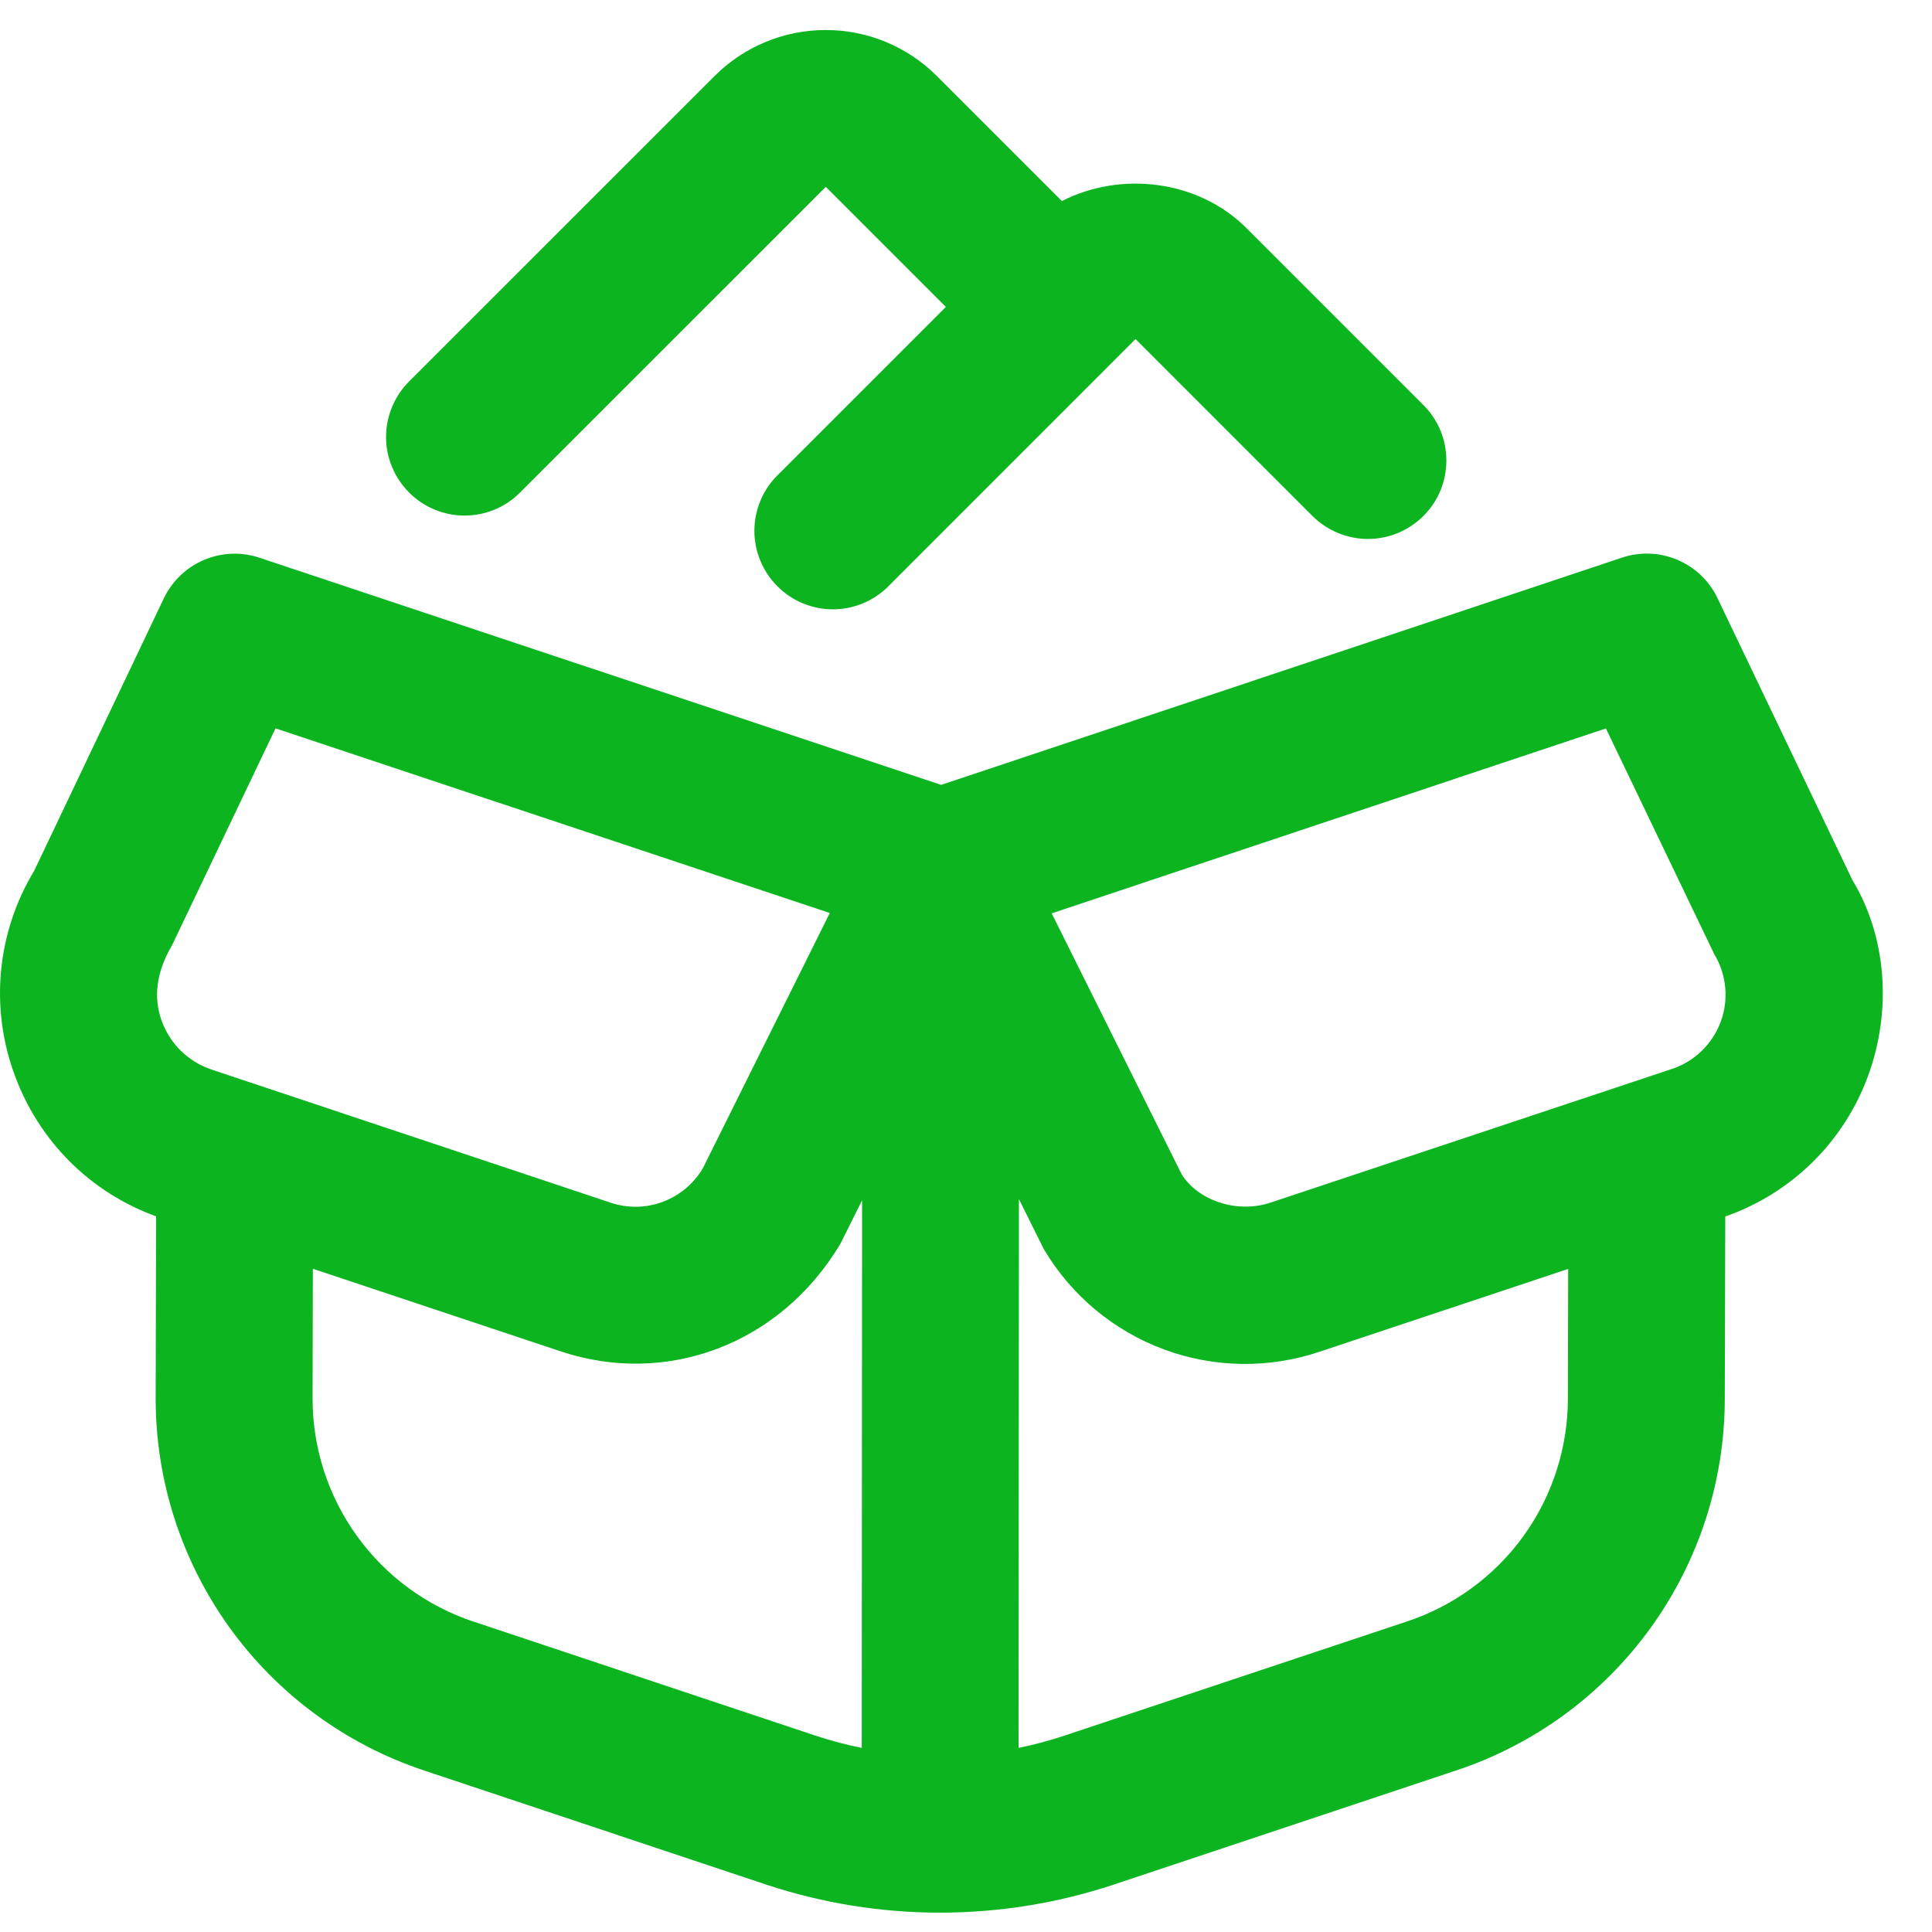 <svg xmlns="http://www.w3.org/2000/svg" width="28" height="28" viewBox="0 0 28 28" fill="none">
    <g clipPath="url(#clip0_542_4187)">
        <path d="M26.846 12.754L24.892 8.67C24.773 8.419 24.566 8.222 24.31 8.113C24.055 8.005 23.769 7.994 23.506 8.082L13.64 11.375L3.76 8.083C3.497 7.995 3.211 8.007 2.956 8.115C2.7 8.224 2.494 8.422 2.374 8.672L0.495 12.621C0.228 13.062 0.064 13.558 0.015 14.072C-0.033 14.586 0.035 15.104 0.215 15.587C0.567 16.543 1.311 17.283 2.262 17.628L2.256 20.261C2.254 21.455 2.629 22.619 3.327 23.588C4.025 24.557 5.01 25.281 6.143 25.658L11.107 27.314C12.741 27.855 14.507 27.855 16.141 27.313L21.109 25.657C22.241 25.281 23.225 24.558 23.923 23.591C24.621 22.624 24.997 21.462 24.997 20.27L25.004 17.63C25.477 17.465 25.909 17.197 26.266 16.846C26.624 16.494 26.899 16.067 27.072 15.597C27.431 14.621 27.33 13.55 26.846 12.754ZM2.494 13.698L3.993 10.556L12.026 13.232L10.184 16.935C10.052 17.157 9.847 17.328 9.604 17.418C9.362 17.509 9.095 17.513 8.849 17.43L3.072 15.503C2.906 15.448 2.754 15.357 2.628 15.235C2.502 15.114 2.406 14.965 2.345 14.8C2.223 14.467 2.258 14.1 2.494 13.698ZM6.863 23.502C6.183 23.276 5.592 22.842 5.173 22.26C4.754 21.679 4.529 20.981 4.53 20.264L4.534 18.388L8.132 19.587C9.662 20.095 11.308 19.485 12.179 18.027L12.494 17.396L12.489 25.332C12.265 25.287 12.044 25.228 11.827 25.157L6.864 23.502H6.863ZM20.389 23.5L15.422 25.156C15.206 25.227 14.985 25.286 14.762 25.332L14.767 17.378L15.129 18.106C15.526 18.775 16.14 19.287 16.869 19.557C17.598 19.827 18.398 19.837 19.134 19.587L22.727 18.39L22.723 20.267C22.723 20.983 22.498 21.681 22.079 22.262C21.66 22.842 21.069 23.275 20.389 23.5ZM24.938 14.807C24.879 14.967 24.785 15.111 24.664 15.229C24.542 15.348 24.395 15.437 24.234 15.491L18.414 17.429C17.916 17.596 17.351 17.389 17.123 17.014L15.242 13.237L23.274 10.557L24.846 13.832C24.933 13.977 24.987 14.14 25.003 14.31C25.019 14.479 24.997 14.648 24.938 14.807ZM5.928 7.137C5.823 7.031 5.739 6.906 5.682 6.768C5.624 6.63 5.595 6.482 5.595 6.333C5.595 6.184 5.624 6.036 5.682 5.898C5.739 5.76 5.823 5.634 5.928 5.529L10.359 1.099C10.786 0.673 11.364 0.435 11.967 0.435C12.57 0.435 13.148 0.673 13.575 1.099L15.39 2.914C16.246 2.476 17.366 2.607 18.065 3.306L20.629 5.87C20.735 5.976 20.819 6.101 20.876 6.239C20.933 6.377 20.962 6.525 20.962 6.674C20.962 6.823 20.933 6.971 20.876 7.109C20.819 7.247 20.735 7.372 20.629 7.478C20.524 7.583 20.398 7.667 20.261 7.724C20.122 7.781 19.975 7.811 19.825 7.811C19.676 7.811 19.528 7.781 19.39 7.724C19.252 7.667 19.127 7.583 19.021 7.478L16.457 4.914L12.875 8.497C12.769 8.603 12.644 8.687 12.506 8.744C12.368 8.801 12.22 8.831 12.071 8.831C11.921 8.831 11.773 8.801 11.635 8.744C11.497 8.687 11.372 8.603 11.267 8.497C11.161 8.391 11.077 8.266 11.02 8.128C10.963 7.99 10.933 7.842 10.933 7.693C10.933 7.543 10.963 7.396 11.02 7.258C11.077 7.12 11.161 6.994 11.267 6.889L13.708 4.448L11.968 2.708L7.537 7.138C7.432 7.244 7.307 7.328 7.169 7.385C7.031 7.443 6.883 7.472 6.733 7.472C6.584 7.472 6.436 7.443 6.298 7.385C6.16 7.328 6.035 7.244 5.929 7.138L5.928 7.137Z" fill="#0CB520" />
    </g>
    <defs>
        <clipPath id="clip0_542_4187">
            <rect width="27.289" height="27.289" fill="white" transform="translate(0 0.432)" />
        </clipPath>
    </defs>
</svg>